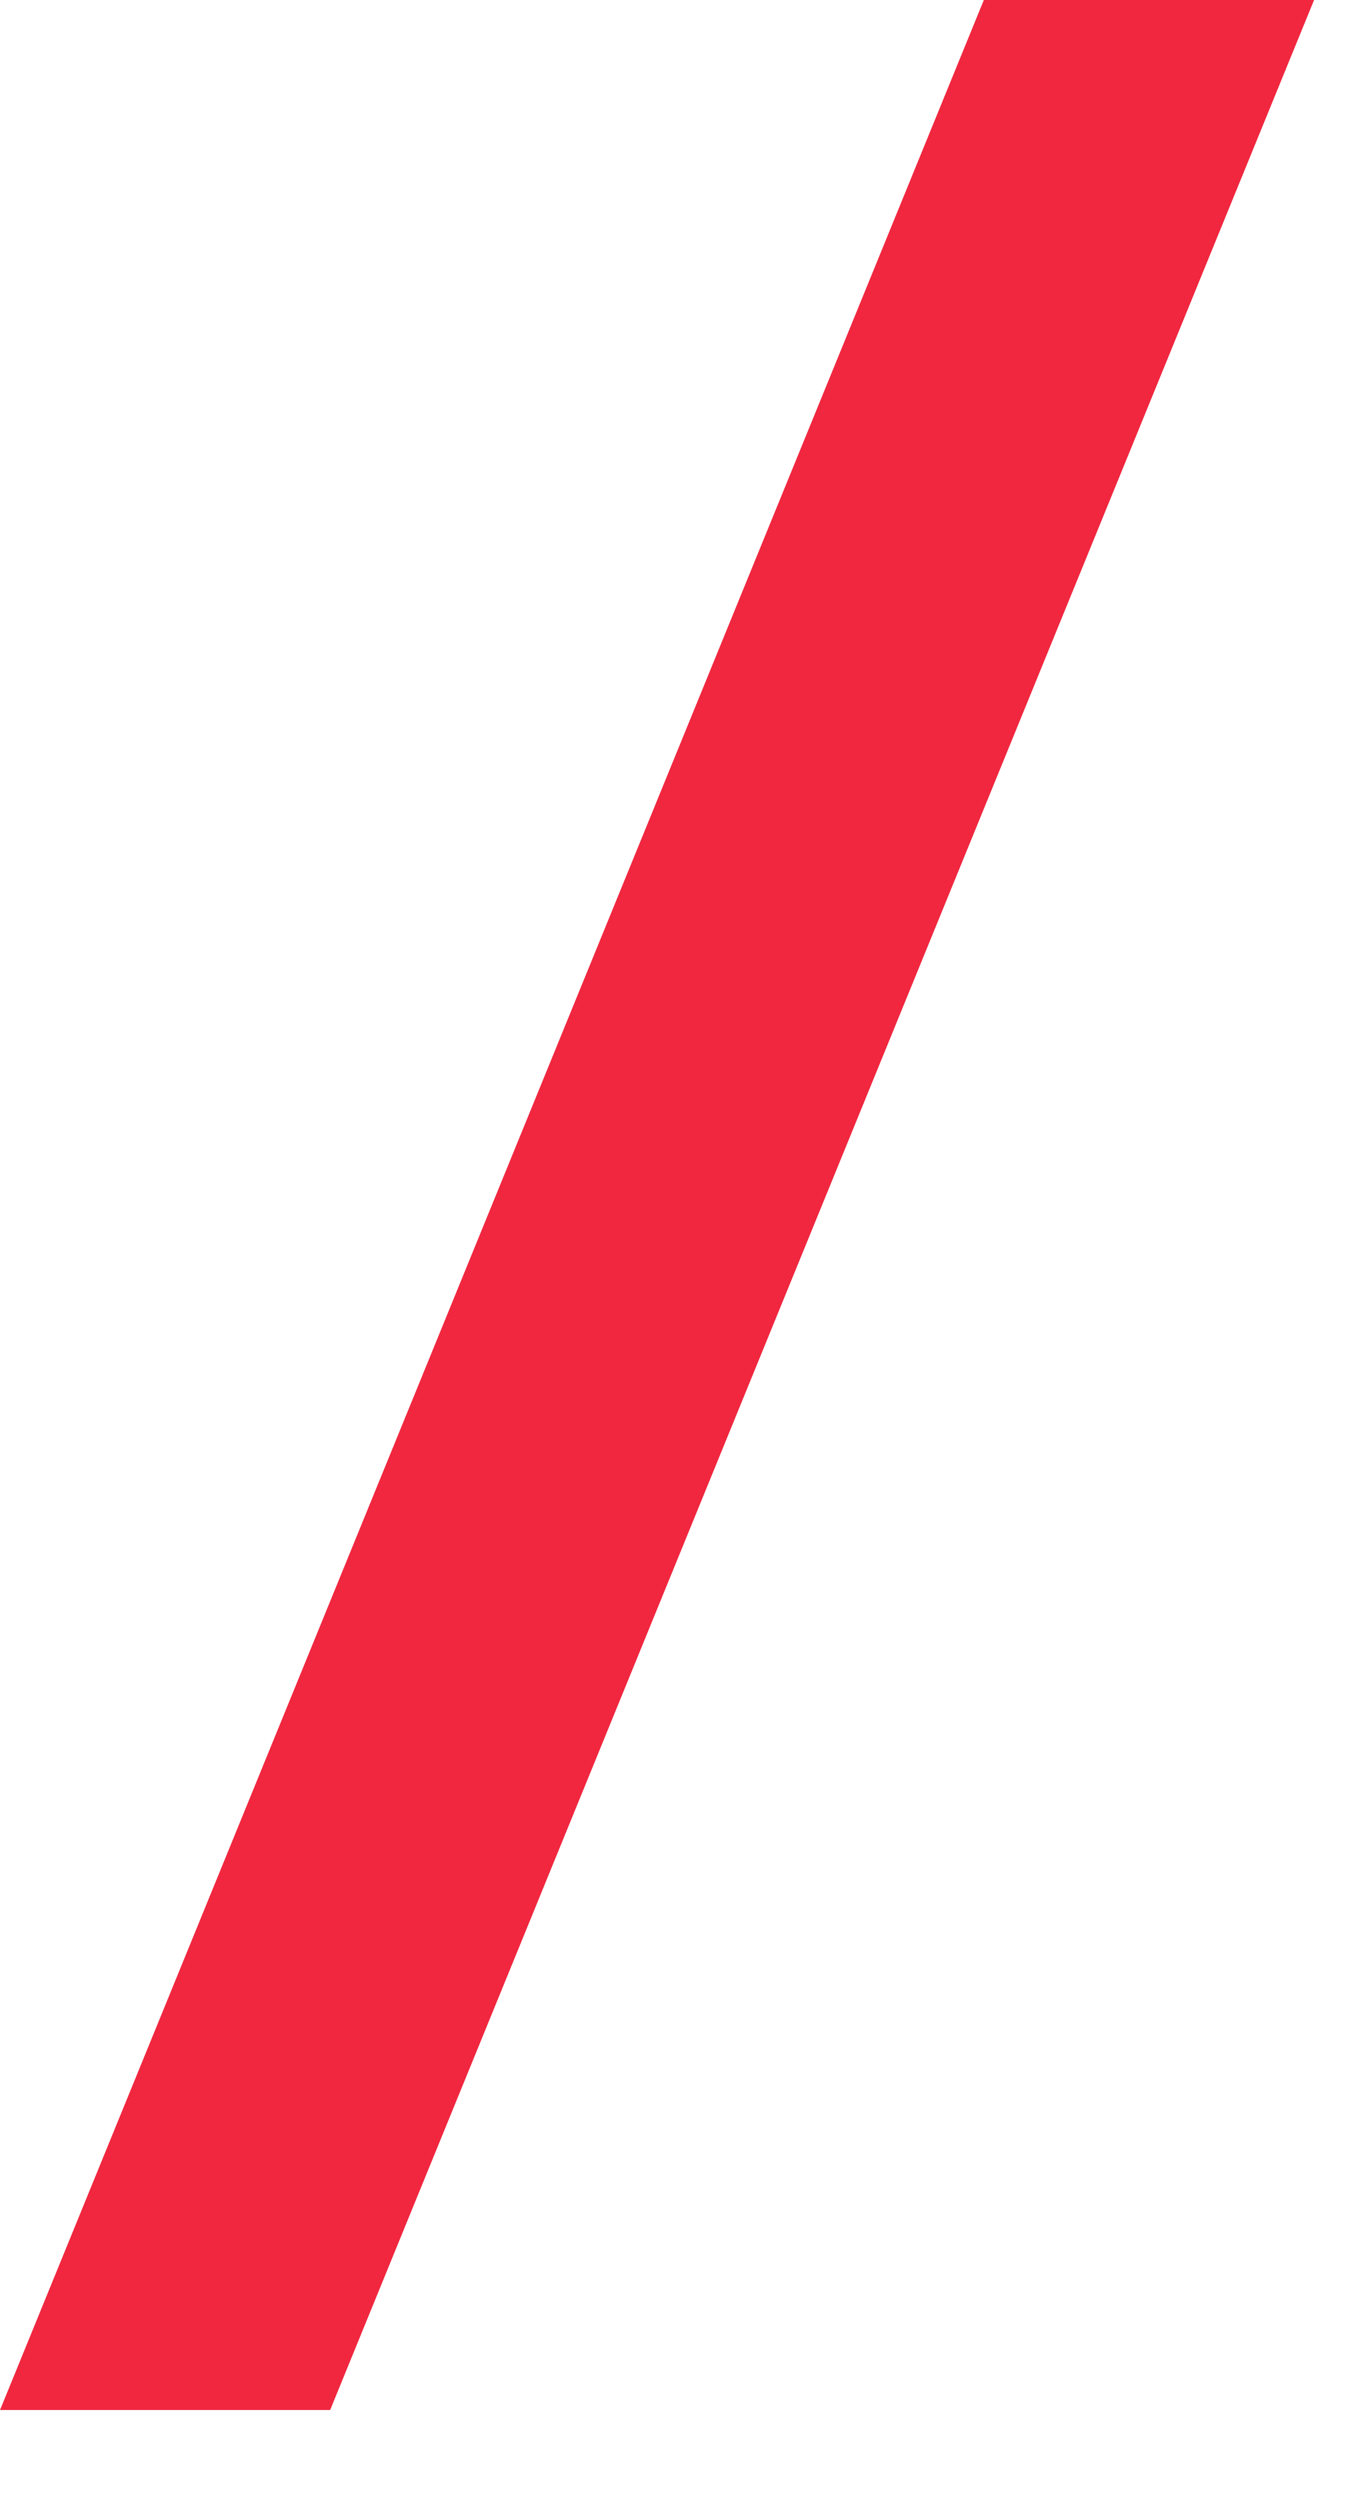 <?xml version="1.0" encoding="utf-8"?>
<svg width="14px" height="26px" viewBox="0 0 14 26" version="1.1" xmlns:xlink="http://www.w3.org/1999/xlink" xmlns="http://www.w3.org/2000/svg">
  <desc>Created with Lunacy</desc>
  <path d="M13.668 0L10.233 0L0 25.065L3.434 25.065L13.668 0" id="Fill-17" fill="#F0273F" stroke="none" />
</svg>